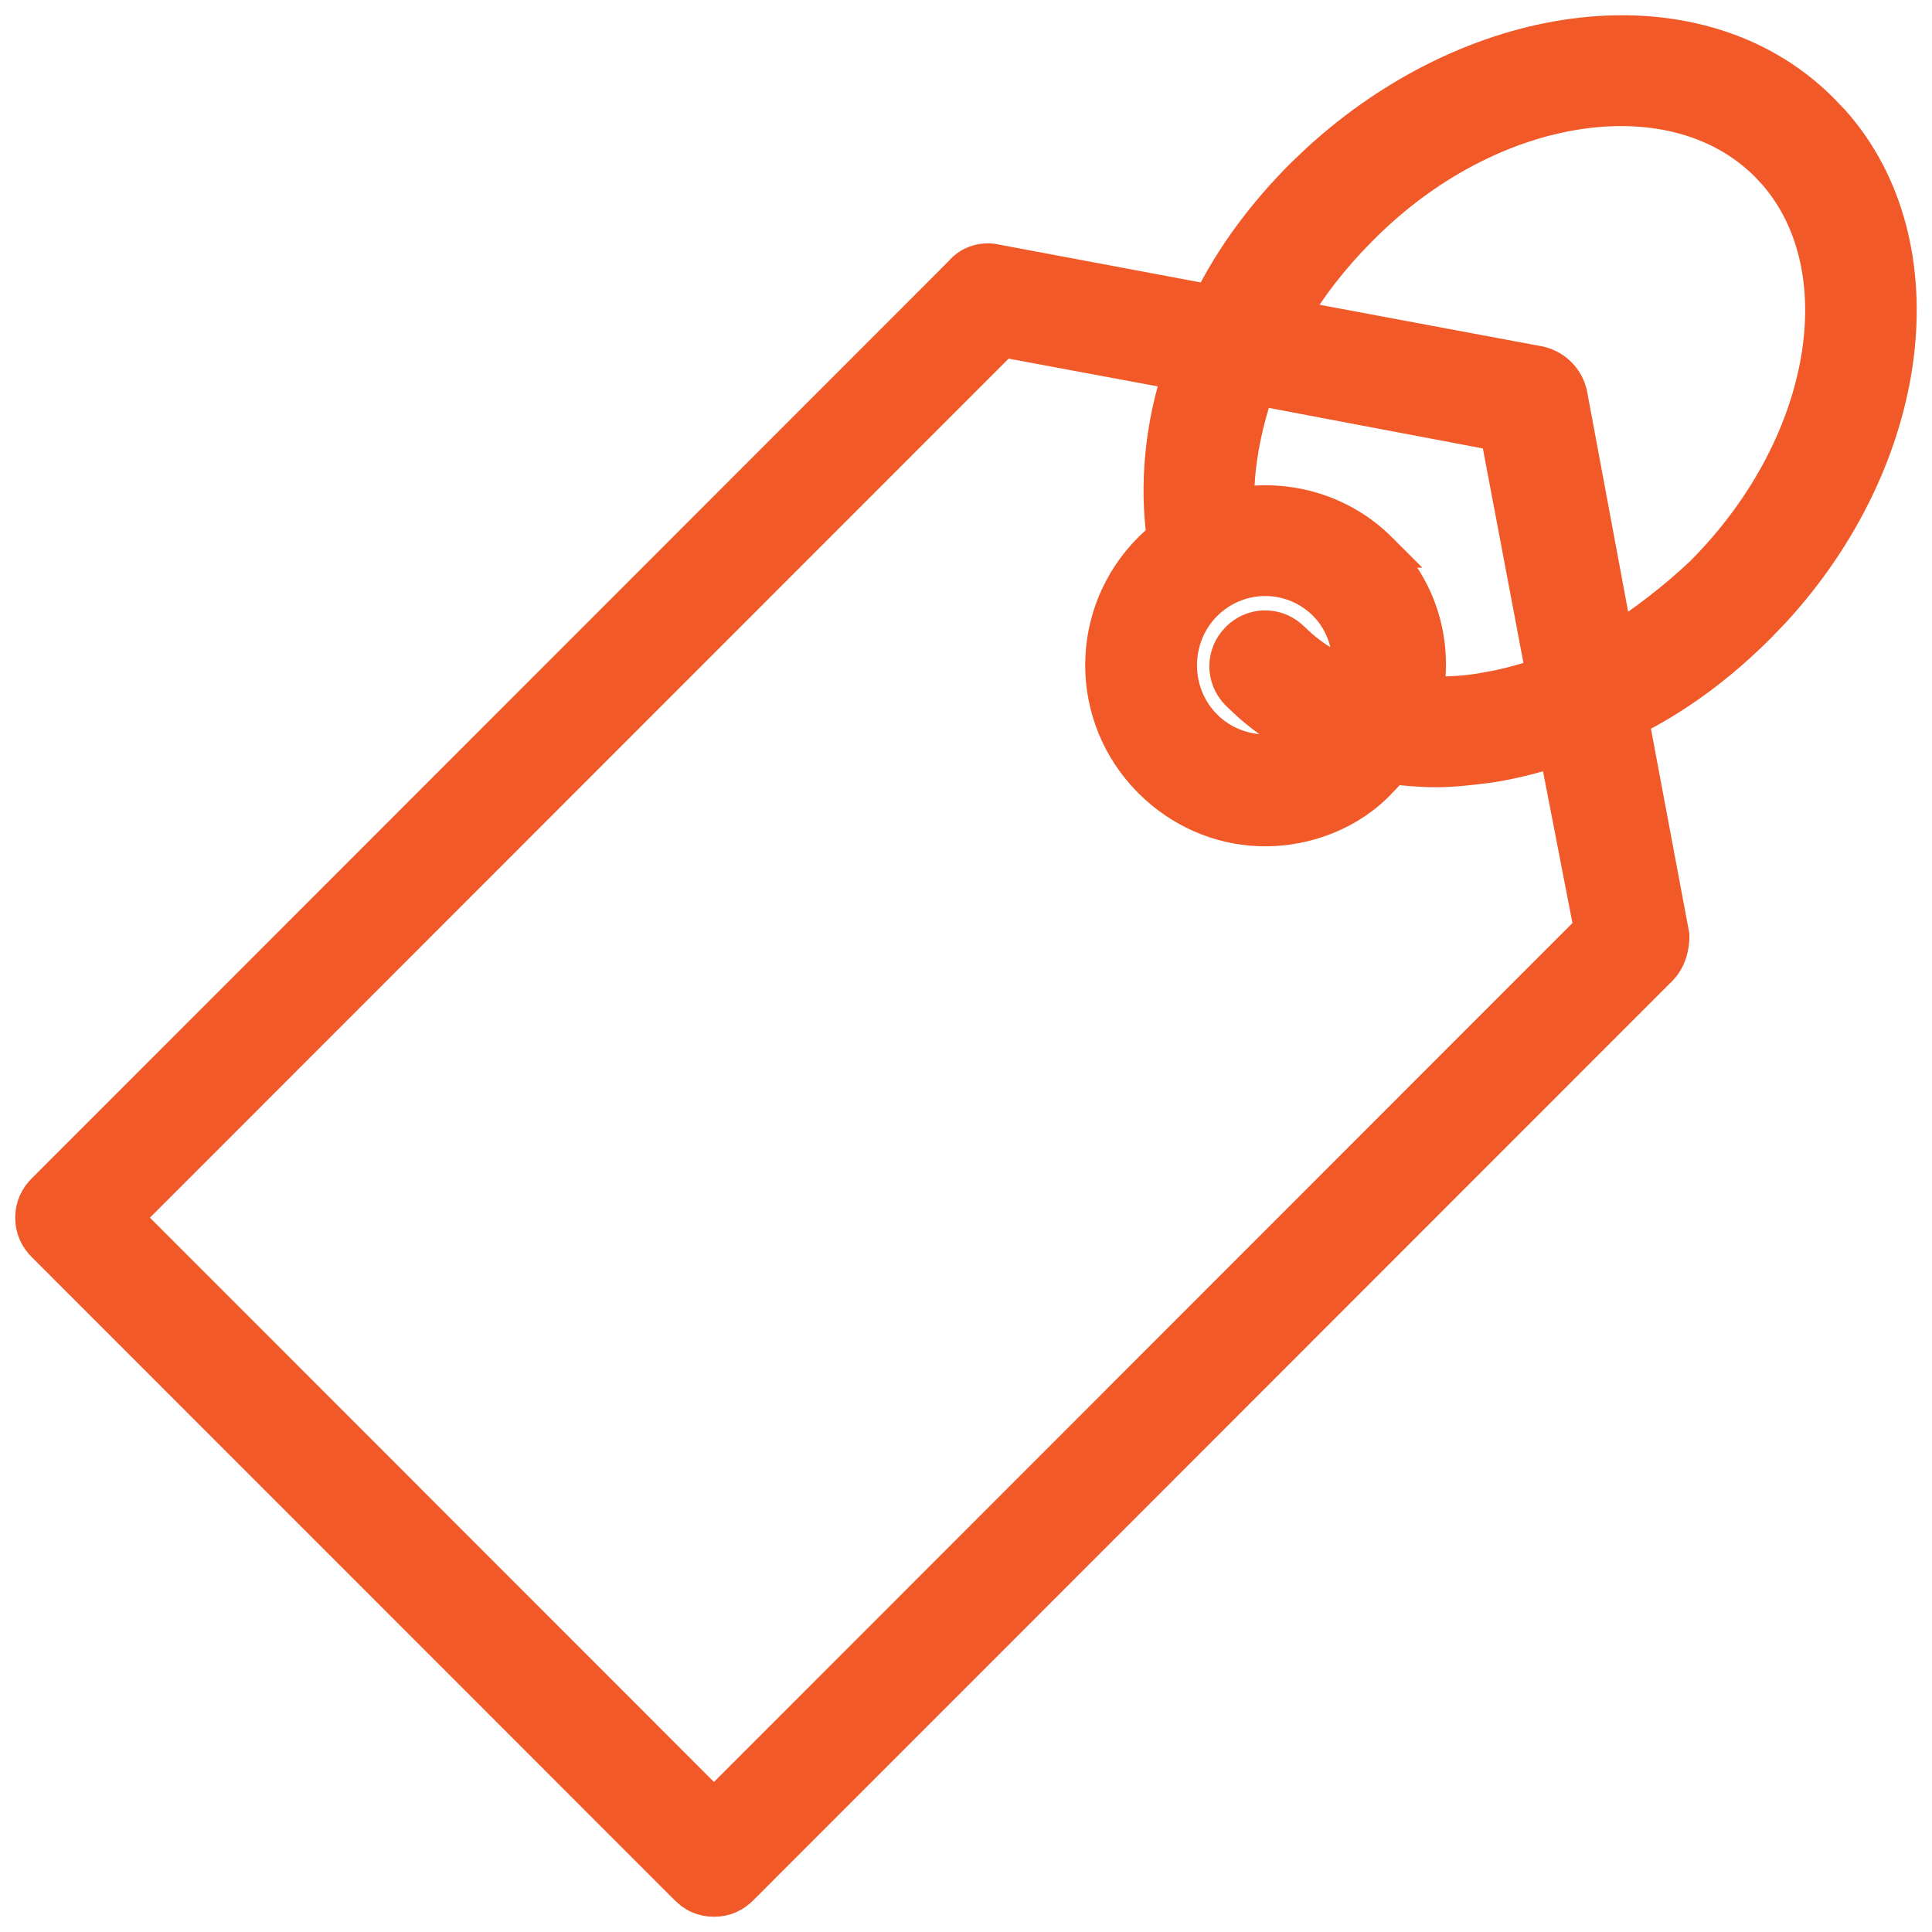 <svg width="38" height="38" viewBox="0 0 38 38" fill="none" xmlns="http://www.w3.org/2000/svg">
<path d="M2.454 23.95L14.043 35.544L31.307 18.271L30.619 14.723C30.17 14.867 29.715 14.985 29.256 15.051L29.249 15.052C28.936 15.09 28.593 15.134 28.247 15.134C27.947 15.134 27.65 15.106 27.381 15.075C27.299 15.182 27.213 15.271 27.142 15.342L27.143 15.343C26.547 15.985 25.689 16.296 24.885 16.296C24.123 16.296 23.364 16.016 22.757 15.466L22.637 15.352C21.38 14.094 21.38 12.071 22.637 10.813L22.844 10.618C22.863 10.602 22.884 10.587 22.904 10.571C22.763 9.534 22.861 8.42 23.218 7.327L19.721 6.676L2.454 23.95ZM24.885 11.373C24.455 11.373 24.024 11.539 23.691 11.871C23.028 12.535 23.028 13.635 23.691 14.299C24.234 14.841 25.066 14.939 25.715 14.595C25.305 14.396 24.923 14.146 24.572 13.834L24.358 13.632C24.062 13.336 24.062 12.873 24.358 12.577L24.415 12.525C24.711 12.282 25.134 12.3 25.412 12.577L25.565 12.72C25.848 12.966 26.18 13.166 26.552 13.319C26.607 12.839 26.473 12.327 26.16 11.96L26.079 11.871C25.747 11.538 25.315 11.373 24.885 11.373ZM24.717 7.621C24.446 8.425 24.3 9.209 24.322 9.944C25.325 9.767 26.382 10.067 27.132 10.816H27.131C27.921 11.571 28.221 12.636 28.039 13.643C28.372 13.666 28.721 13.653 29.072 13.6H29.075L29.473 13.528C29.775 13.464 30.074 13.376 30.365 13.275L29.466 8.521L24.717 7.621ZM34.761 3.226C33.857 2.322 32.518 1.975 31.054 2.193C29.59 2.411 28.027 3.192 26.736 4.504L26.734 4.506C26.197 5.044 25.741 5.631 25.384 6.244L30.27 7.157L30.281 7.159L30.292 7.162C30.543 7.226 30.74 7.401 30.833 7.633L30.866 7.735L30.869 7.746L30.871 7.758L31.777 12.619C32.368 12.241 32.95 11.794 33.48 11.295C34.793 9.983 35.574 8.409 35.792 6.939C35.996 5.561 35.705 4.297 34.923 3.399L34.761 3.226ZM32.878 18.429C32.878 18.524 32.862 18.629 32.832 18.727C32.81 18.796 32.775 18.881 32.719 18.96L32.655 19.036L14.571 37.127C14.511 37.187 14.437 37.246 14.342 37.289C14.245 37.332 14.146 37.35 14.044 37.35C13.942 37.35 13.842 37.332 13.745 37.289C13.698 37.268 13.656 37.242 13.618 37.215L13.517 37.127L0.873 24.479C0.813 24.419 0.753 24.344 0.711 24.249C0.668 24.152 0.65 24.053 0.65 23.951C0.65 23.727 0.738 23.559 0.873 23.424L18.909 5.381C19.081 5.167 19.36 5.098 19.591 5.156L23.808 5.947C24.26 5.039 24.882 4.208 25.638 3.451L25.64 3.449L25.938 3.166C27.446 1.785 29.231 0.946 30.949 0.715C32.782 0.469 34.559 0.916 35.812 2.169L36.039 2.406C37.123 3.626 37.511 5.297 37.29 7.016C37.069 8.734 36.24 10.522 34.859 12.018L34.575 12.312C33.819 13.069 32.986 13.689 32.08 14.143L32.872 18.364L32.878 18.396V18.429Z" fill="#F15928" stroke="#F15928" stroke-width="0.7"/>
</svg>
